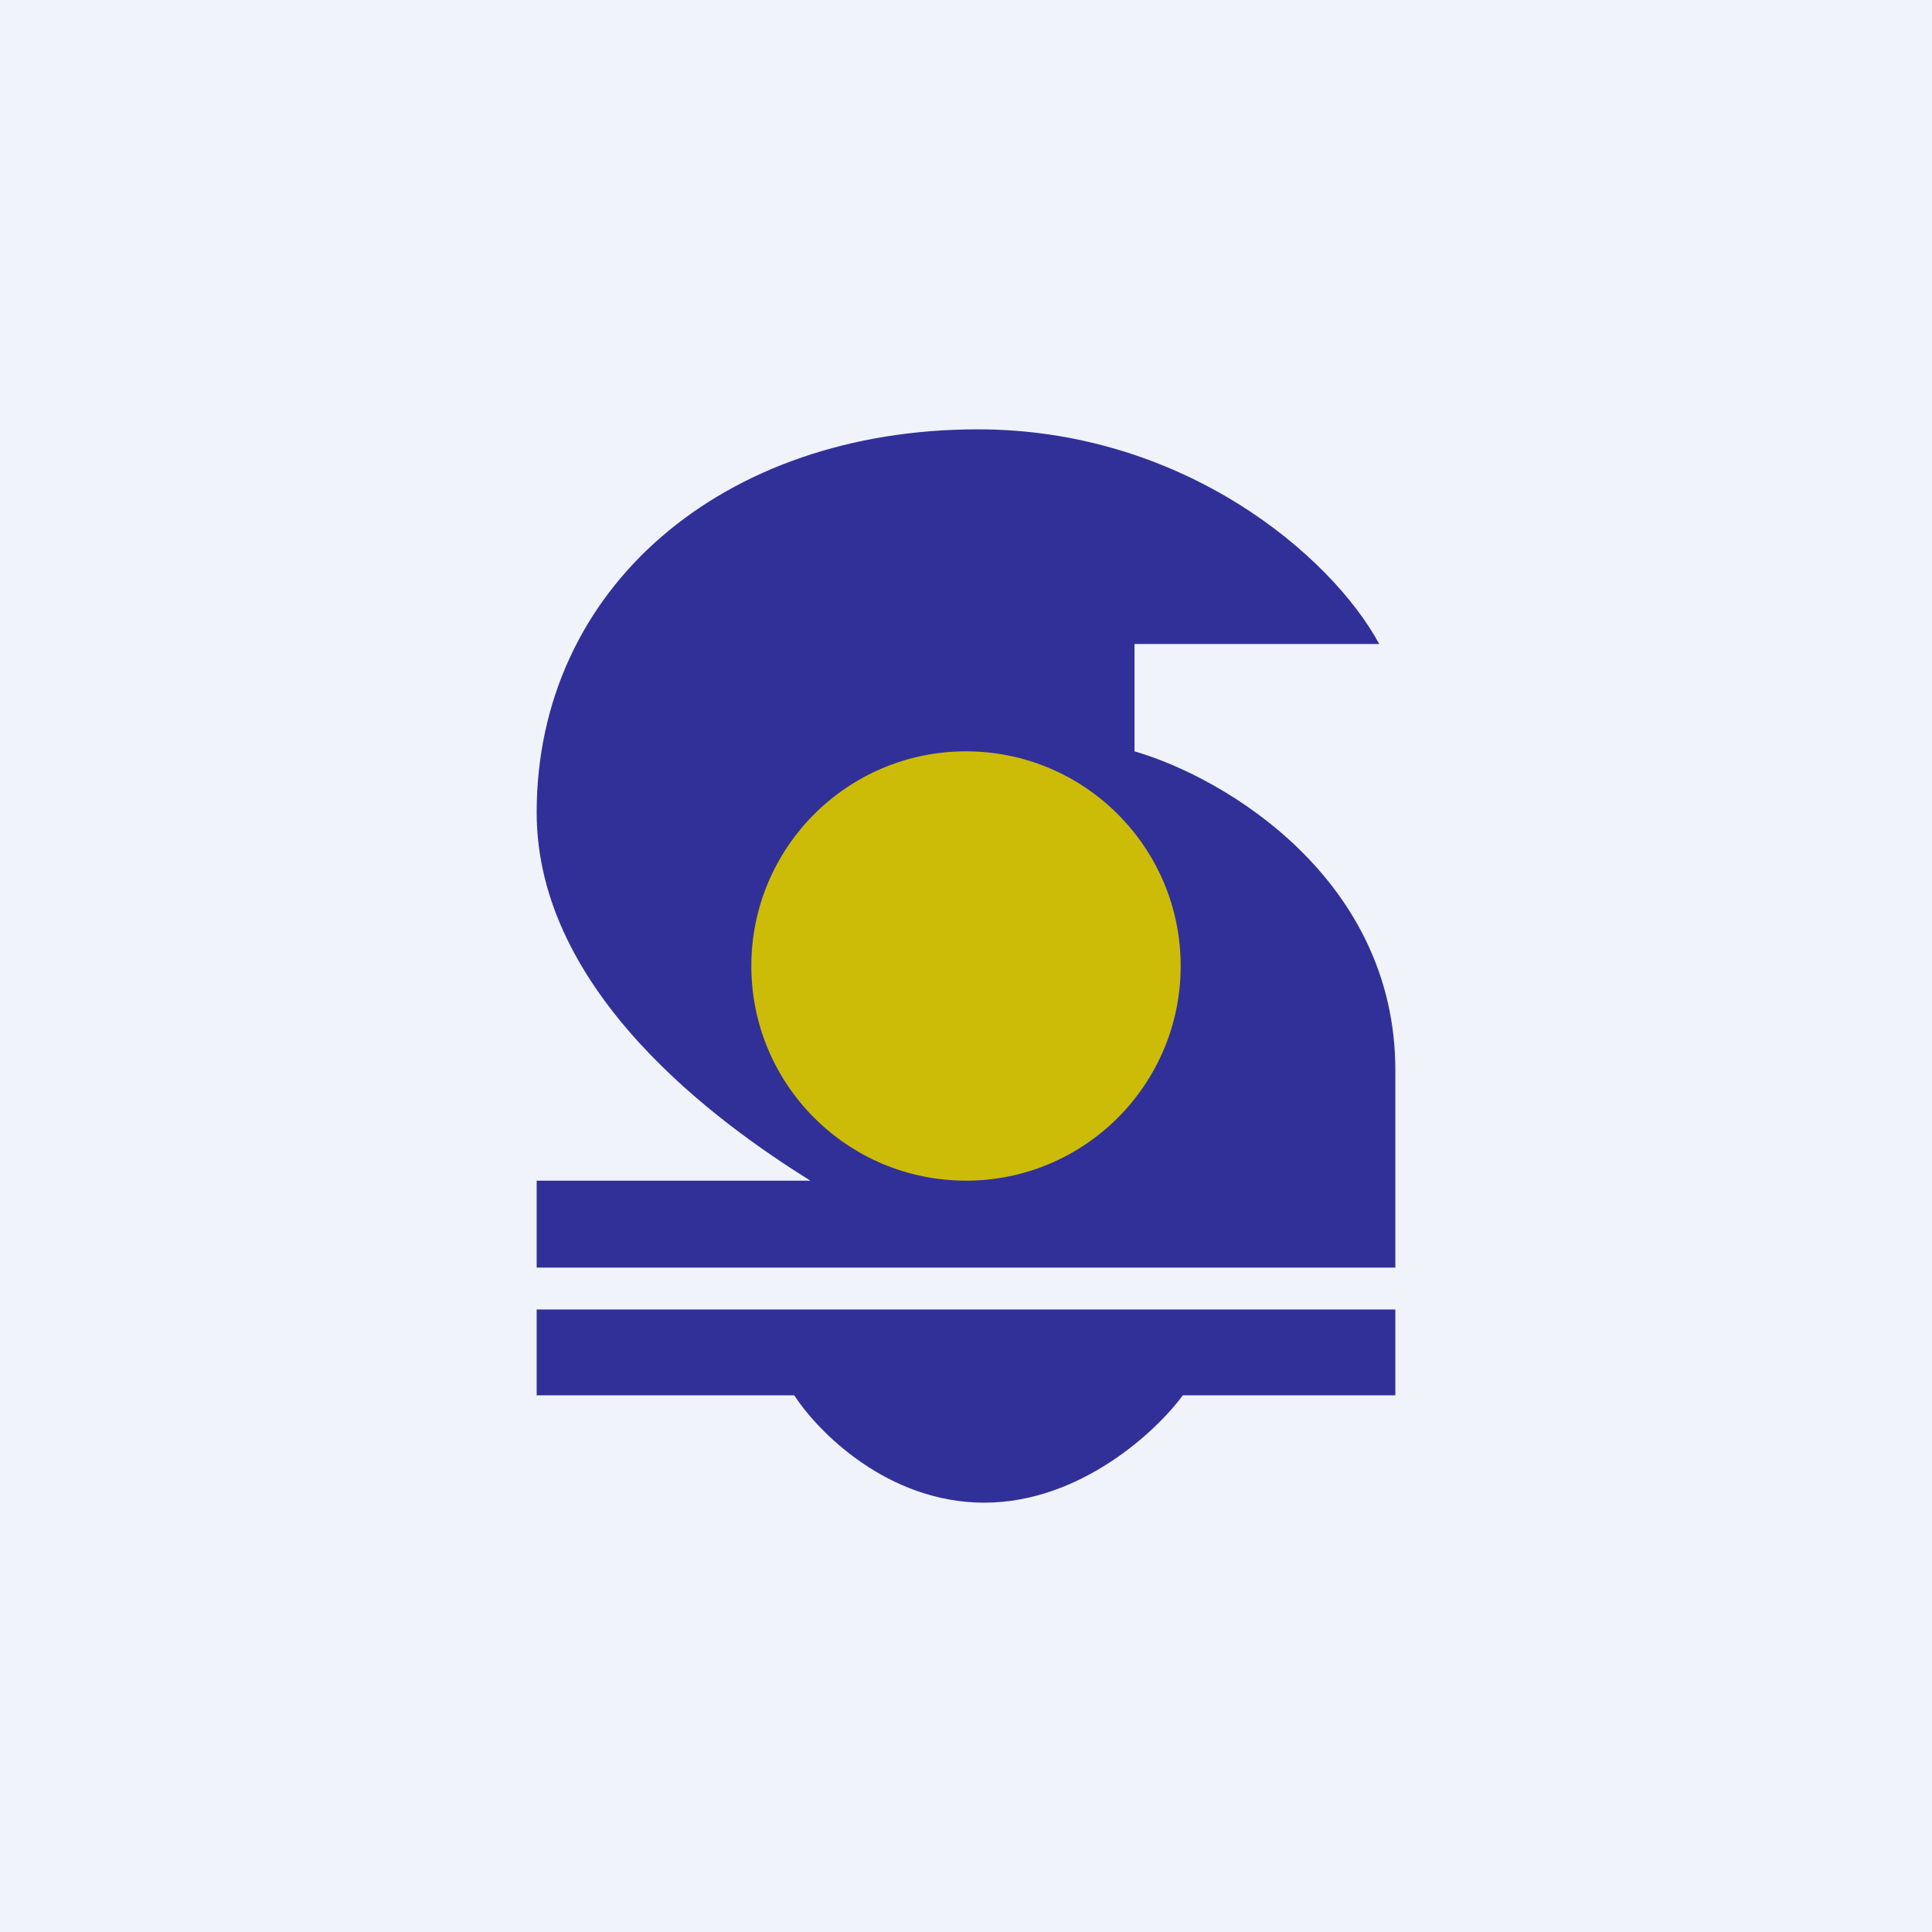 <!-- by TradingView --><svg width="18" height="18" viewBox="0 0 18 18" xmlns="http://www.w3.org/2000/svg"><path fill="#F0F3FA" d="M0 0h18v18H0z"/><path d="M5 7.57c0 1.68 1.7 2.9 2.55 3.43H5v.81h8V9.97C13 8.2 11.43 7.25 10.57 7V6h2.28c-.45-.83-1.83-2-3.74-2C6.73 4 5 5.48 5 7.57ZM5 13v-.8h8v.8h-1.98c-.25.34-.96 1-1.85 1-.9 0-1.55-.66-1.77-1H5Z" fill="#313099"/><circle cx="9" cy="9" r="2" fill="#CCBC07"/></svg>